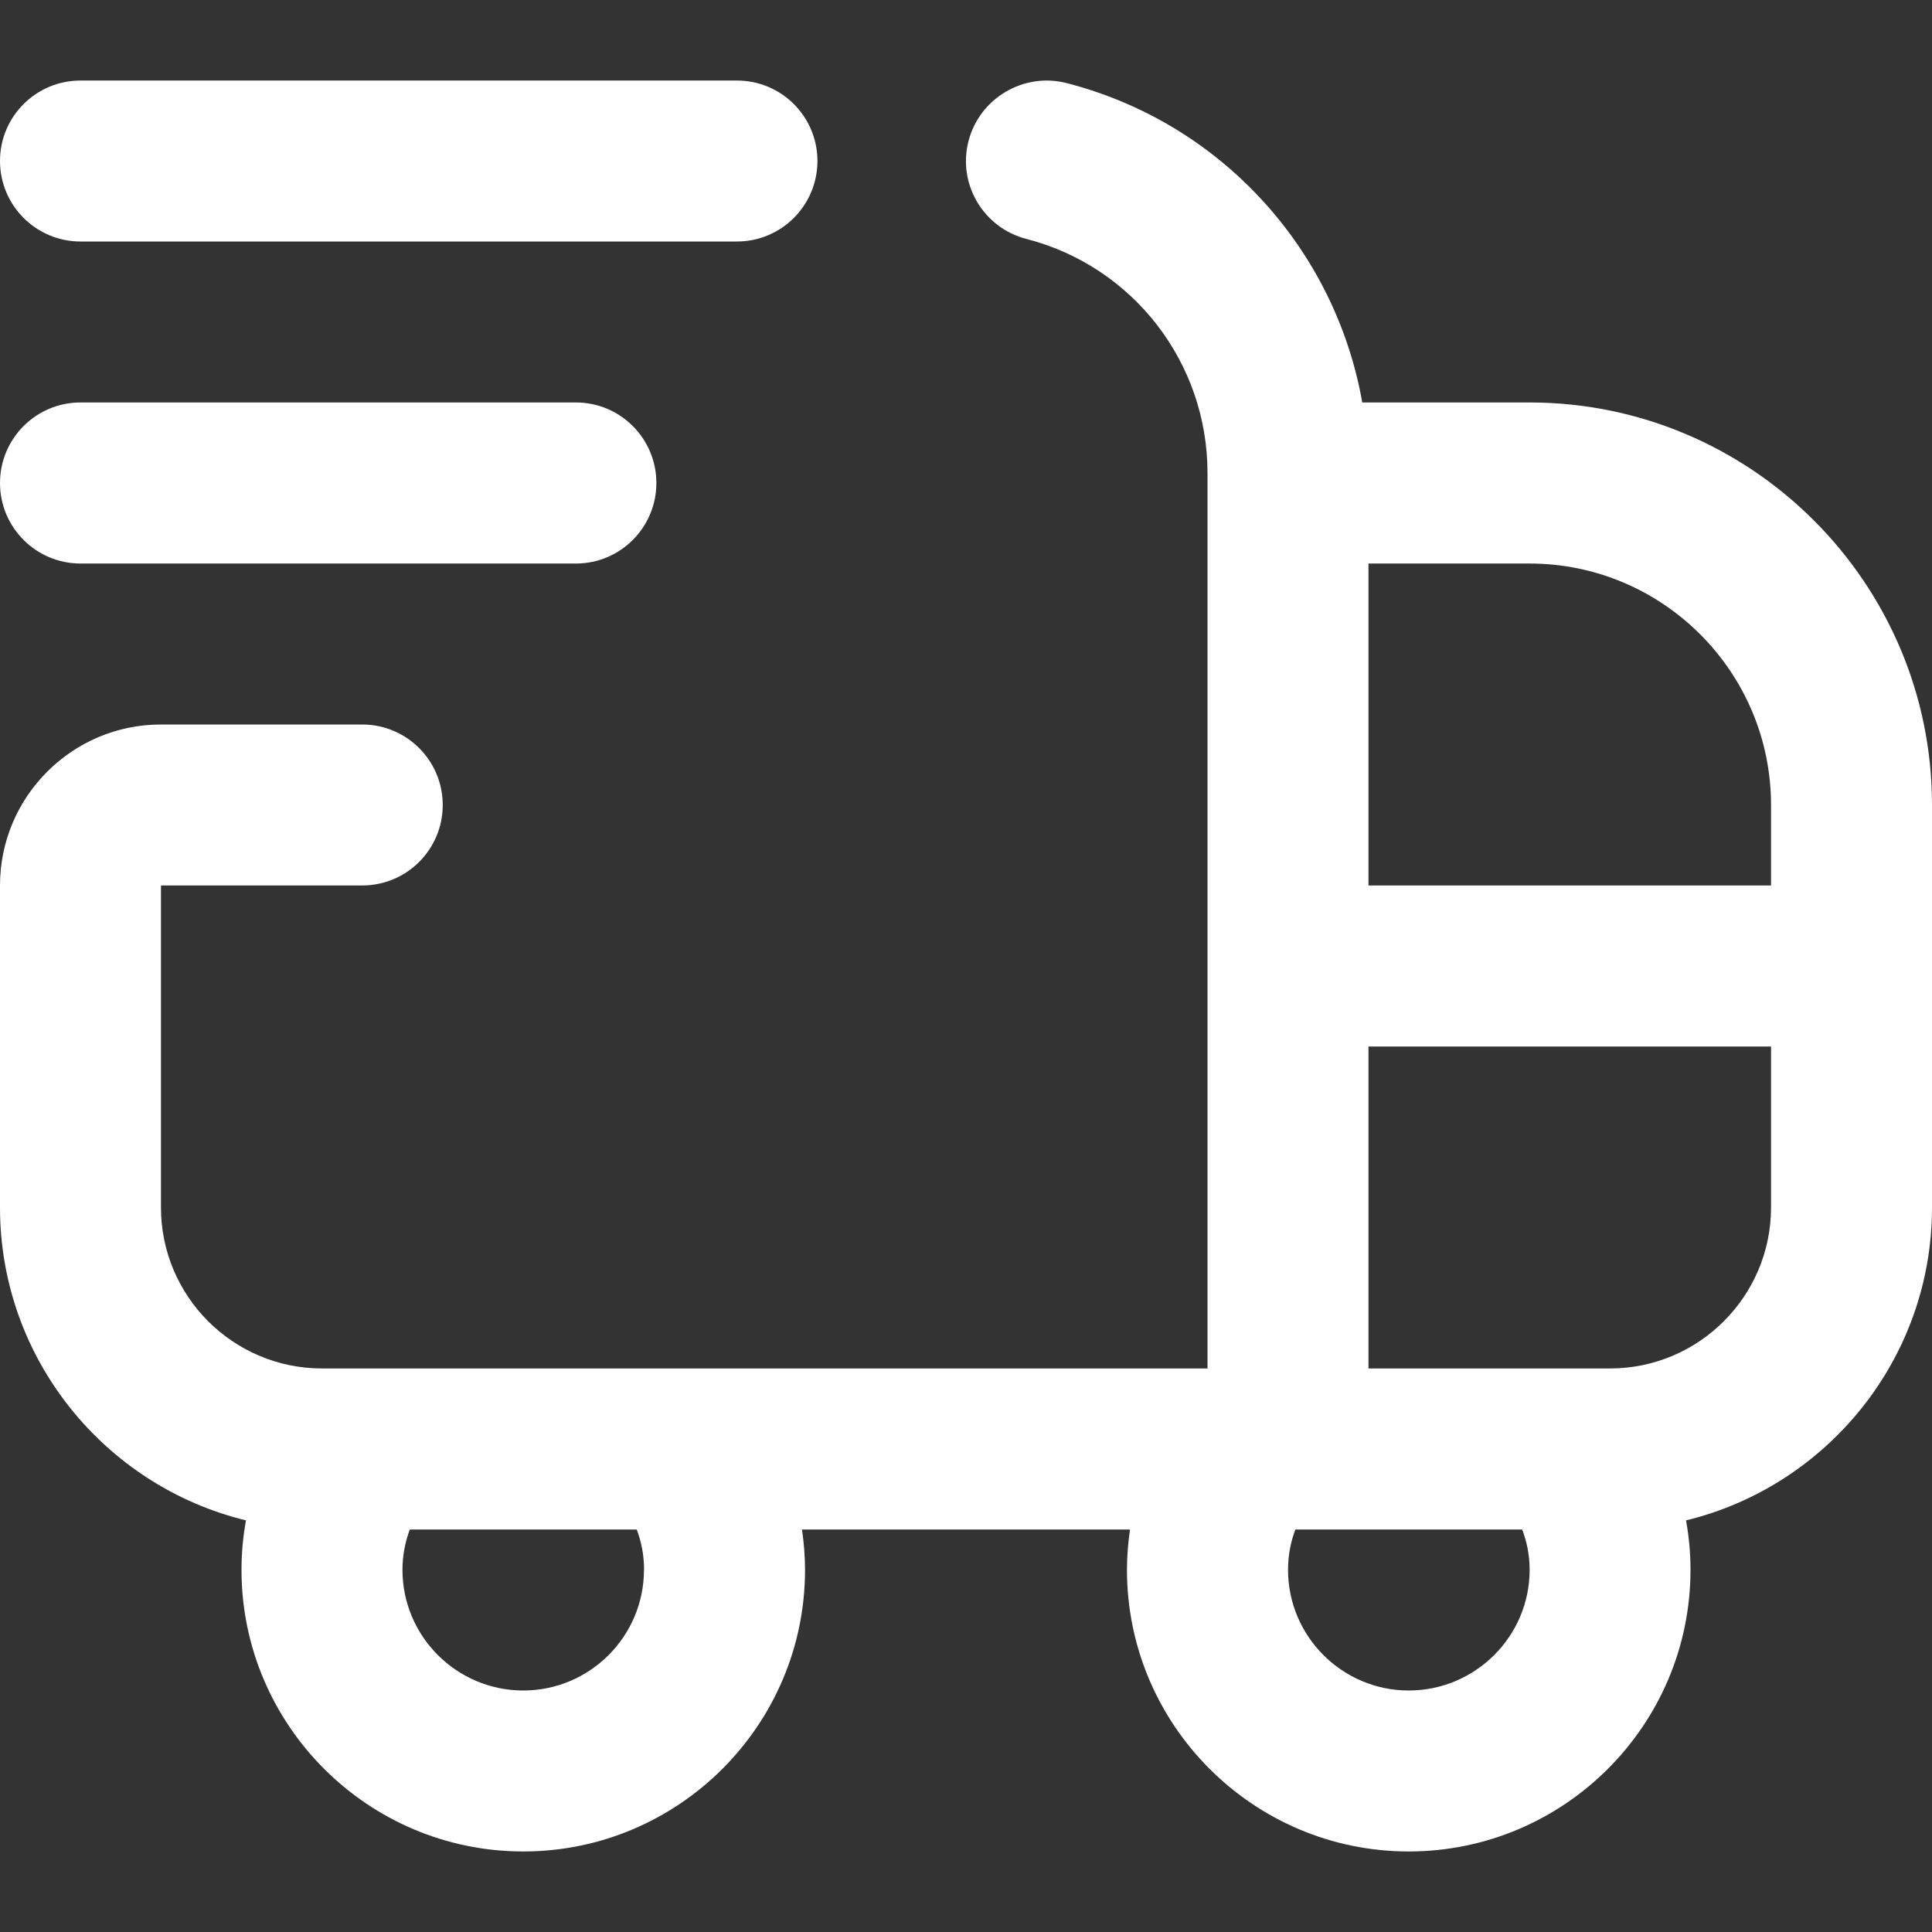 <svg width="19" height="19" viewBox="0 0 19 19" fill="none" xmlns="http://www.w3.org/2000/svg">
<rect x="0" y="0" width="19" height="19" fill="#333333" stroke="none"/>
<g clip-path="url(#clip0_195_52)">
<path d="M15.042 3.958H13.397C13.131 2.452 12.01 1.208 10.489 0.817C10.07 0.709 9.635 0.963 9.525 1.386C9.415 1.81 9.671 2.241 10.095 2.35C11.143 2.62 11.875 3.566 11.875 4.65V13.458H3.167C2.293 13.458 1.583 12.748 1.583 11.875V8.708H3.562C4 8.708 4.354 8.354 4.354 7.917C4.354 7.48 4 7.125 3.562 7.125H1.583C0.71 7.125 0 7.835 0 8.708V11.875C0 13.363 1.032 14.615 2.419 14.952C2.39 15.111 2.375 15.274 2.375 15.438C2.375 16.965 3.618 18.208 5.146 18.208C6.674 18.208 7.917 16.965 7.917 15.438C7.917 15.304 7.906 15.172 7.887 15.042H11.113C11.094 15.172 11.083 15.304 11.083 15.438C11.083 16.965 12.326 18.208 13.854 18.208C15.382 18.208 16.625 16.965 16.625 15.438C16.625 15.274 16.61 15.111 16.581 14.952C17.968 14.615 19 13.363 19 11.875V7.917C19 5.734 17.224 3.958 15.042 3.958ZM17.417 7.917V8.708H13.458V5.542H15.042C16.351 5.542 17.417 6.607 17.417 7.917ZM6.333 15.438C6.333 16.092 5.801 16.625 5.146 16.625C4.491 16.625 3.958 16.092 3.958 15.438C3.958 15.288 3.988 15.156 4.03 15.042H6.262C6.305 15.156 6.334 15.288 6.334 15.438H6.333ZM13.854 16.625C13.2 16.625 12.667 16.092 12.667 15.438C12.667 15.288 12.696 15.156 12.739 15.042H14.97C15.013 15.156 15.043 15.288 15.043 15.438C15.043 16.092 14.509 16.625 13.854 16.625ZM15.833 13.458H13.458V10.292H17.417V11.875C17.417 12.748 16.706 13.458 15.833 13.458ZM0 1.583C0 1.146 0.354 0.792 0.792 0.792H7.247C7.685 0.792 8.039 1.146 8.039 1.583C8.039 2.02 7.685 2.375 7.247 2.375H0.792C0.354 2.375 0 2.02 0 1.583ZM0 4.75C0 4.313 0.354 3.958 0.792 3.958H5.664C6.101 3.958 6.455 4.313 6.455 4.75C6.455 5.187 6.101 5.542 5.664 5.542H0.792C0.354 5.542 0 5.187 0 4.75Z" fill="white"/>
</g>
<defs>
<clipPath id="clip0_195_52">
<rect width="19" height="19" fill="white"/>
</clipPath>
</defs>
</svg>

